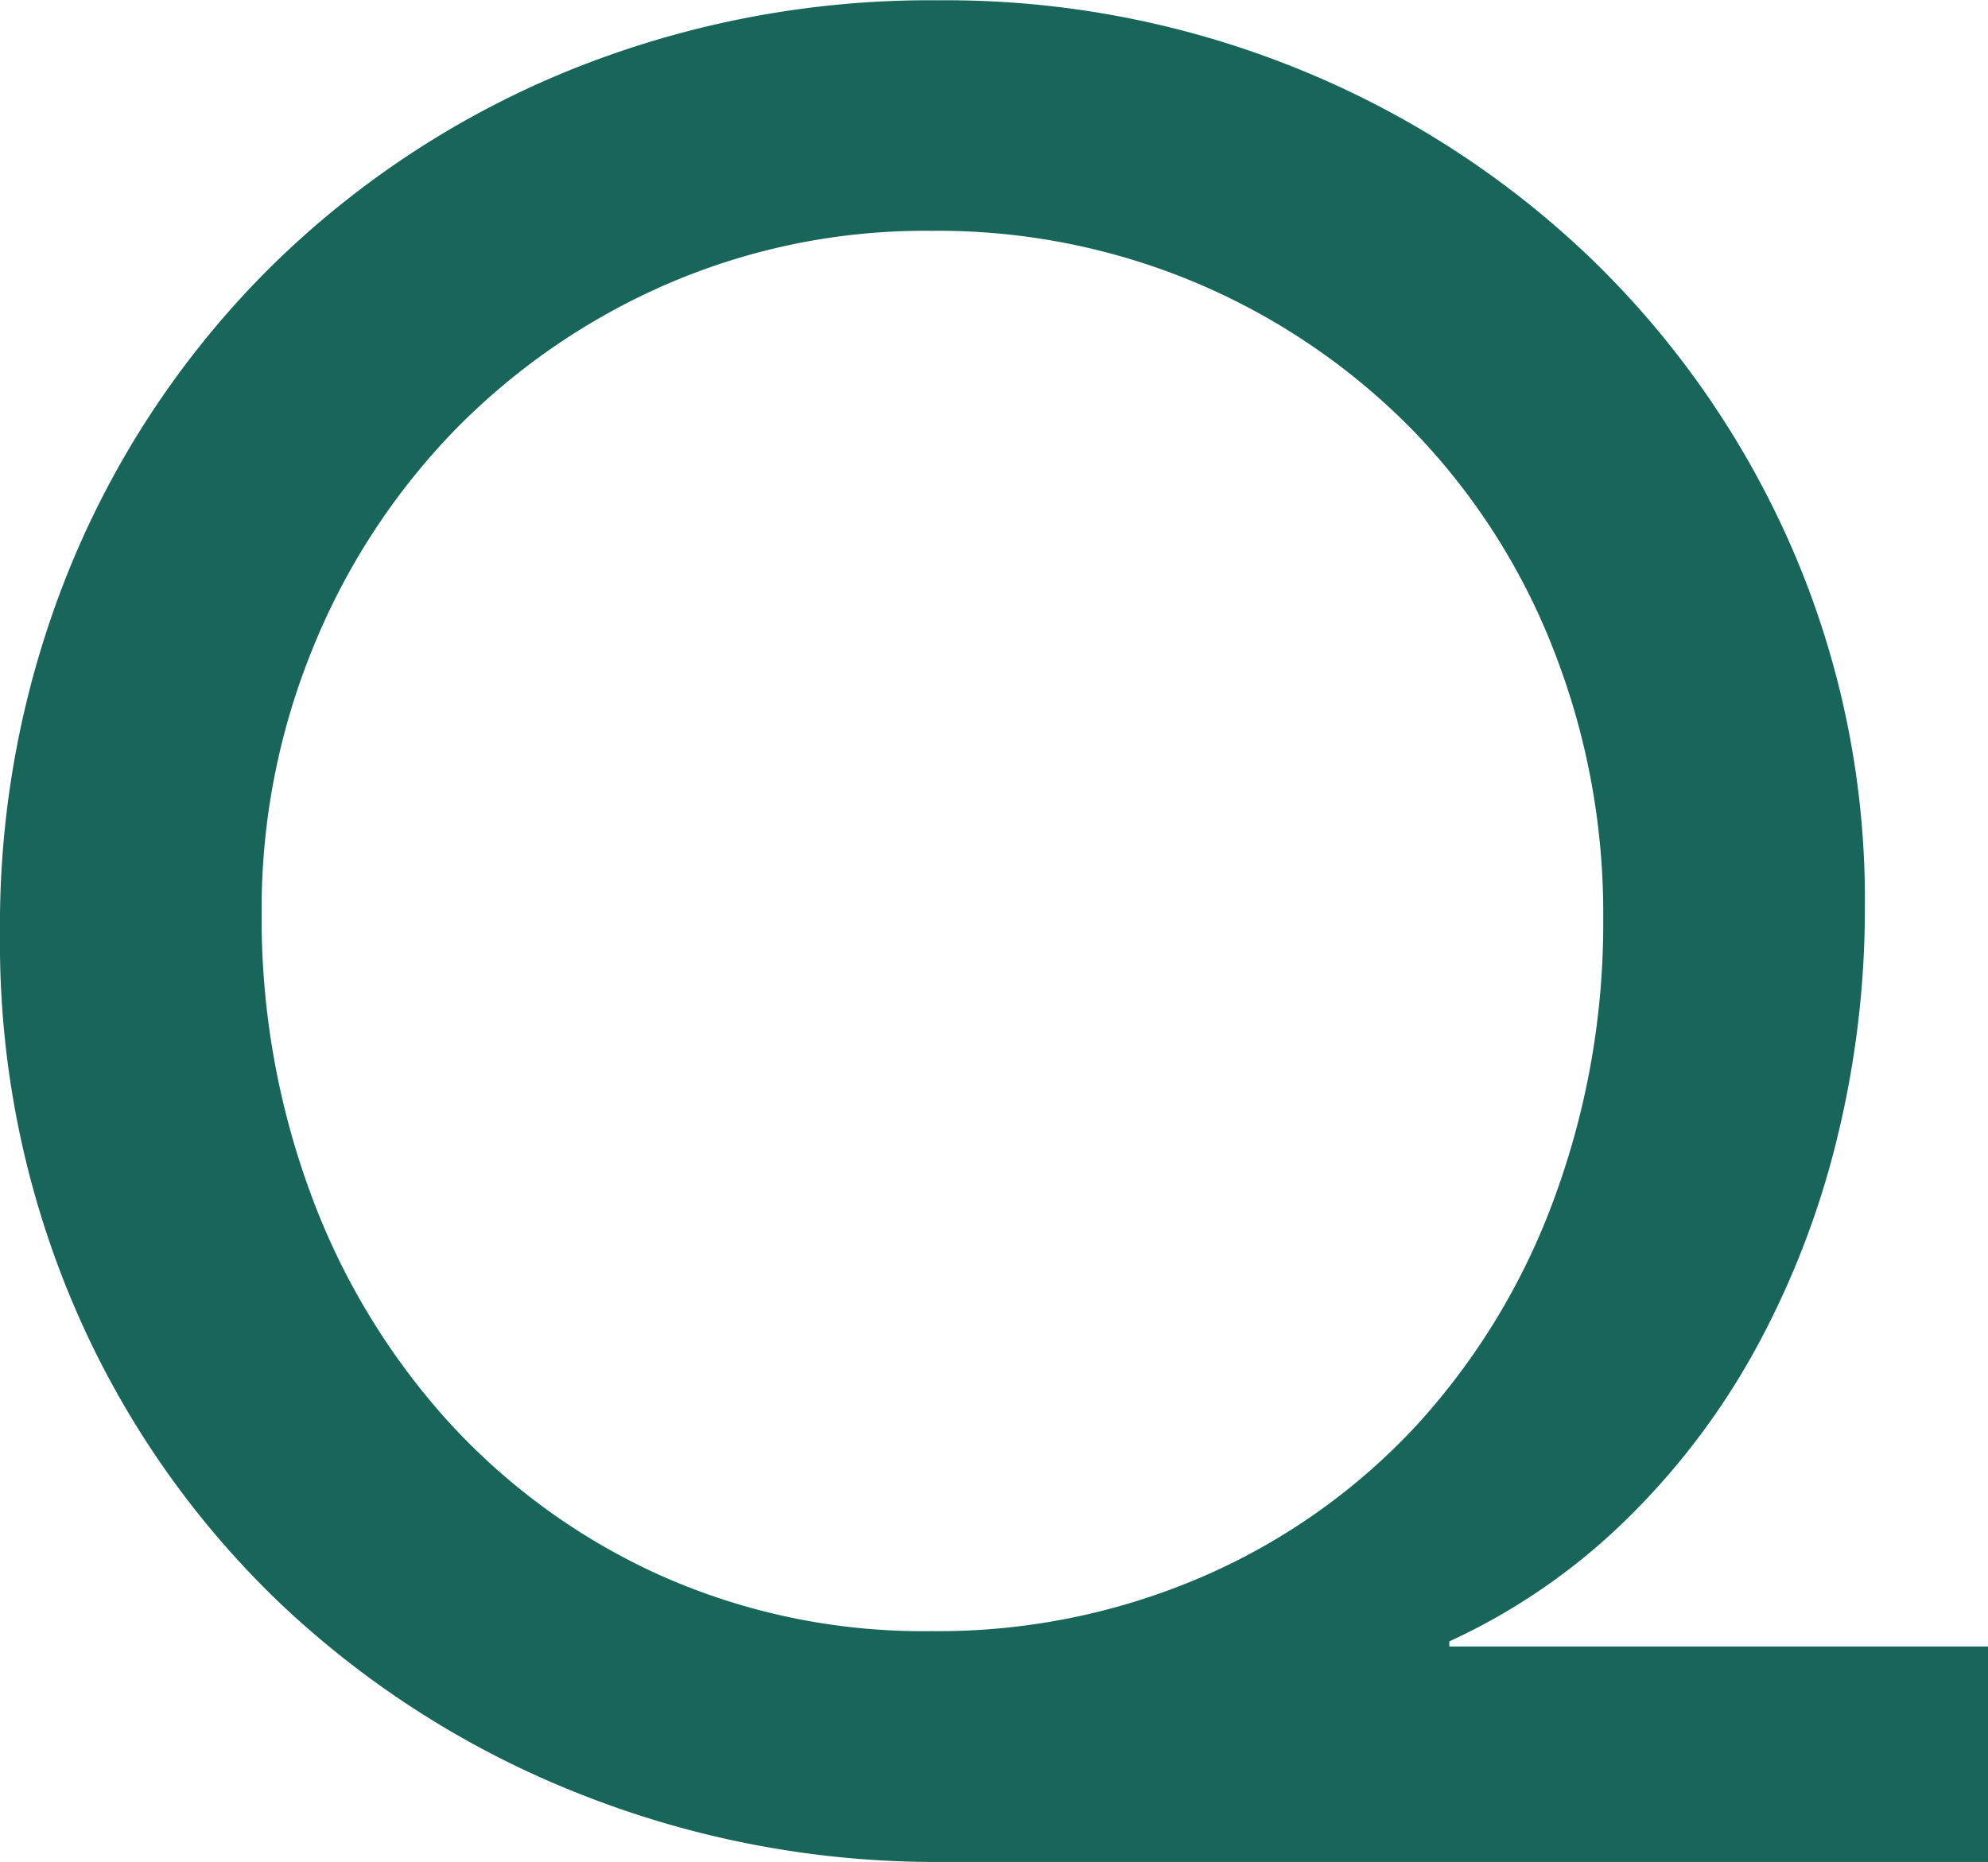 <svg xmlns="http://www.w3.org/2000/svg" width="20.15" height="18.876" viewBox="0 0 20.15 18.876"><path data-name="パス 63338" d="M20.15 18.876H9.542a9.784 9.784 0 01-3.692-.7 9.436 9.436 0 01-3.042-1.952 9.141 9.141 0 01-2.054-2.977A9.361 9.361 0 010 9.464a9.583 9.583 0 01.728-3.757 9.2 9.2 0 012.015-3A9.28 9.28 0 015.759.718 9.735 9.735 0 019.516.003a9.49 9.49 0 013.653.7 9.35 9.35 0 012.977 1.937 9.175 9.175 0 012.015 2.912 8.937 8.937 0 01.741 3.653 9.772 9.772 0 01-.273 2.3 8.781 8.781 0 01-.806 2.119 7.379 7.379 0 01-1.326 1.768 6.355 6.355 0 01-1.807 1.248v.052h5.46zm-10.712-2.34a6.756 6.756 0 002.769-.56 6.441 6.441 0 002.158-1.534 6.93 6.93 0 001.391-2.3 8.052 8.052 0 00.494-2.834 7.315 7.315 0 00-.507-2.73 6.67 6.67 0 00-1.417-2.21 6.745 6.745 0 00-2.158-1.482 6.737 6.737 0 00-2.73-.546 6.58 6.58 0 00-2.691.546 6.785 6.785 0 00-2.145 1.482 6.877 6.877 0 00-1.43 2.2 6.989 6.989 0 00-.52 2.691 8.052 8.052 0 00.494 2.834 7.079 7.079 0 001.391 2.311 6.546 6.546 0 002.141 1.56 6.536 6.536 0 002.76.572z" fill="#18655a"/></svg>